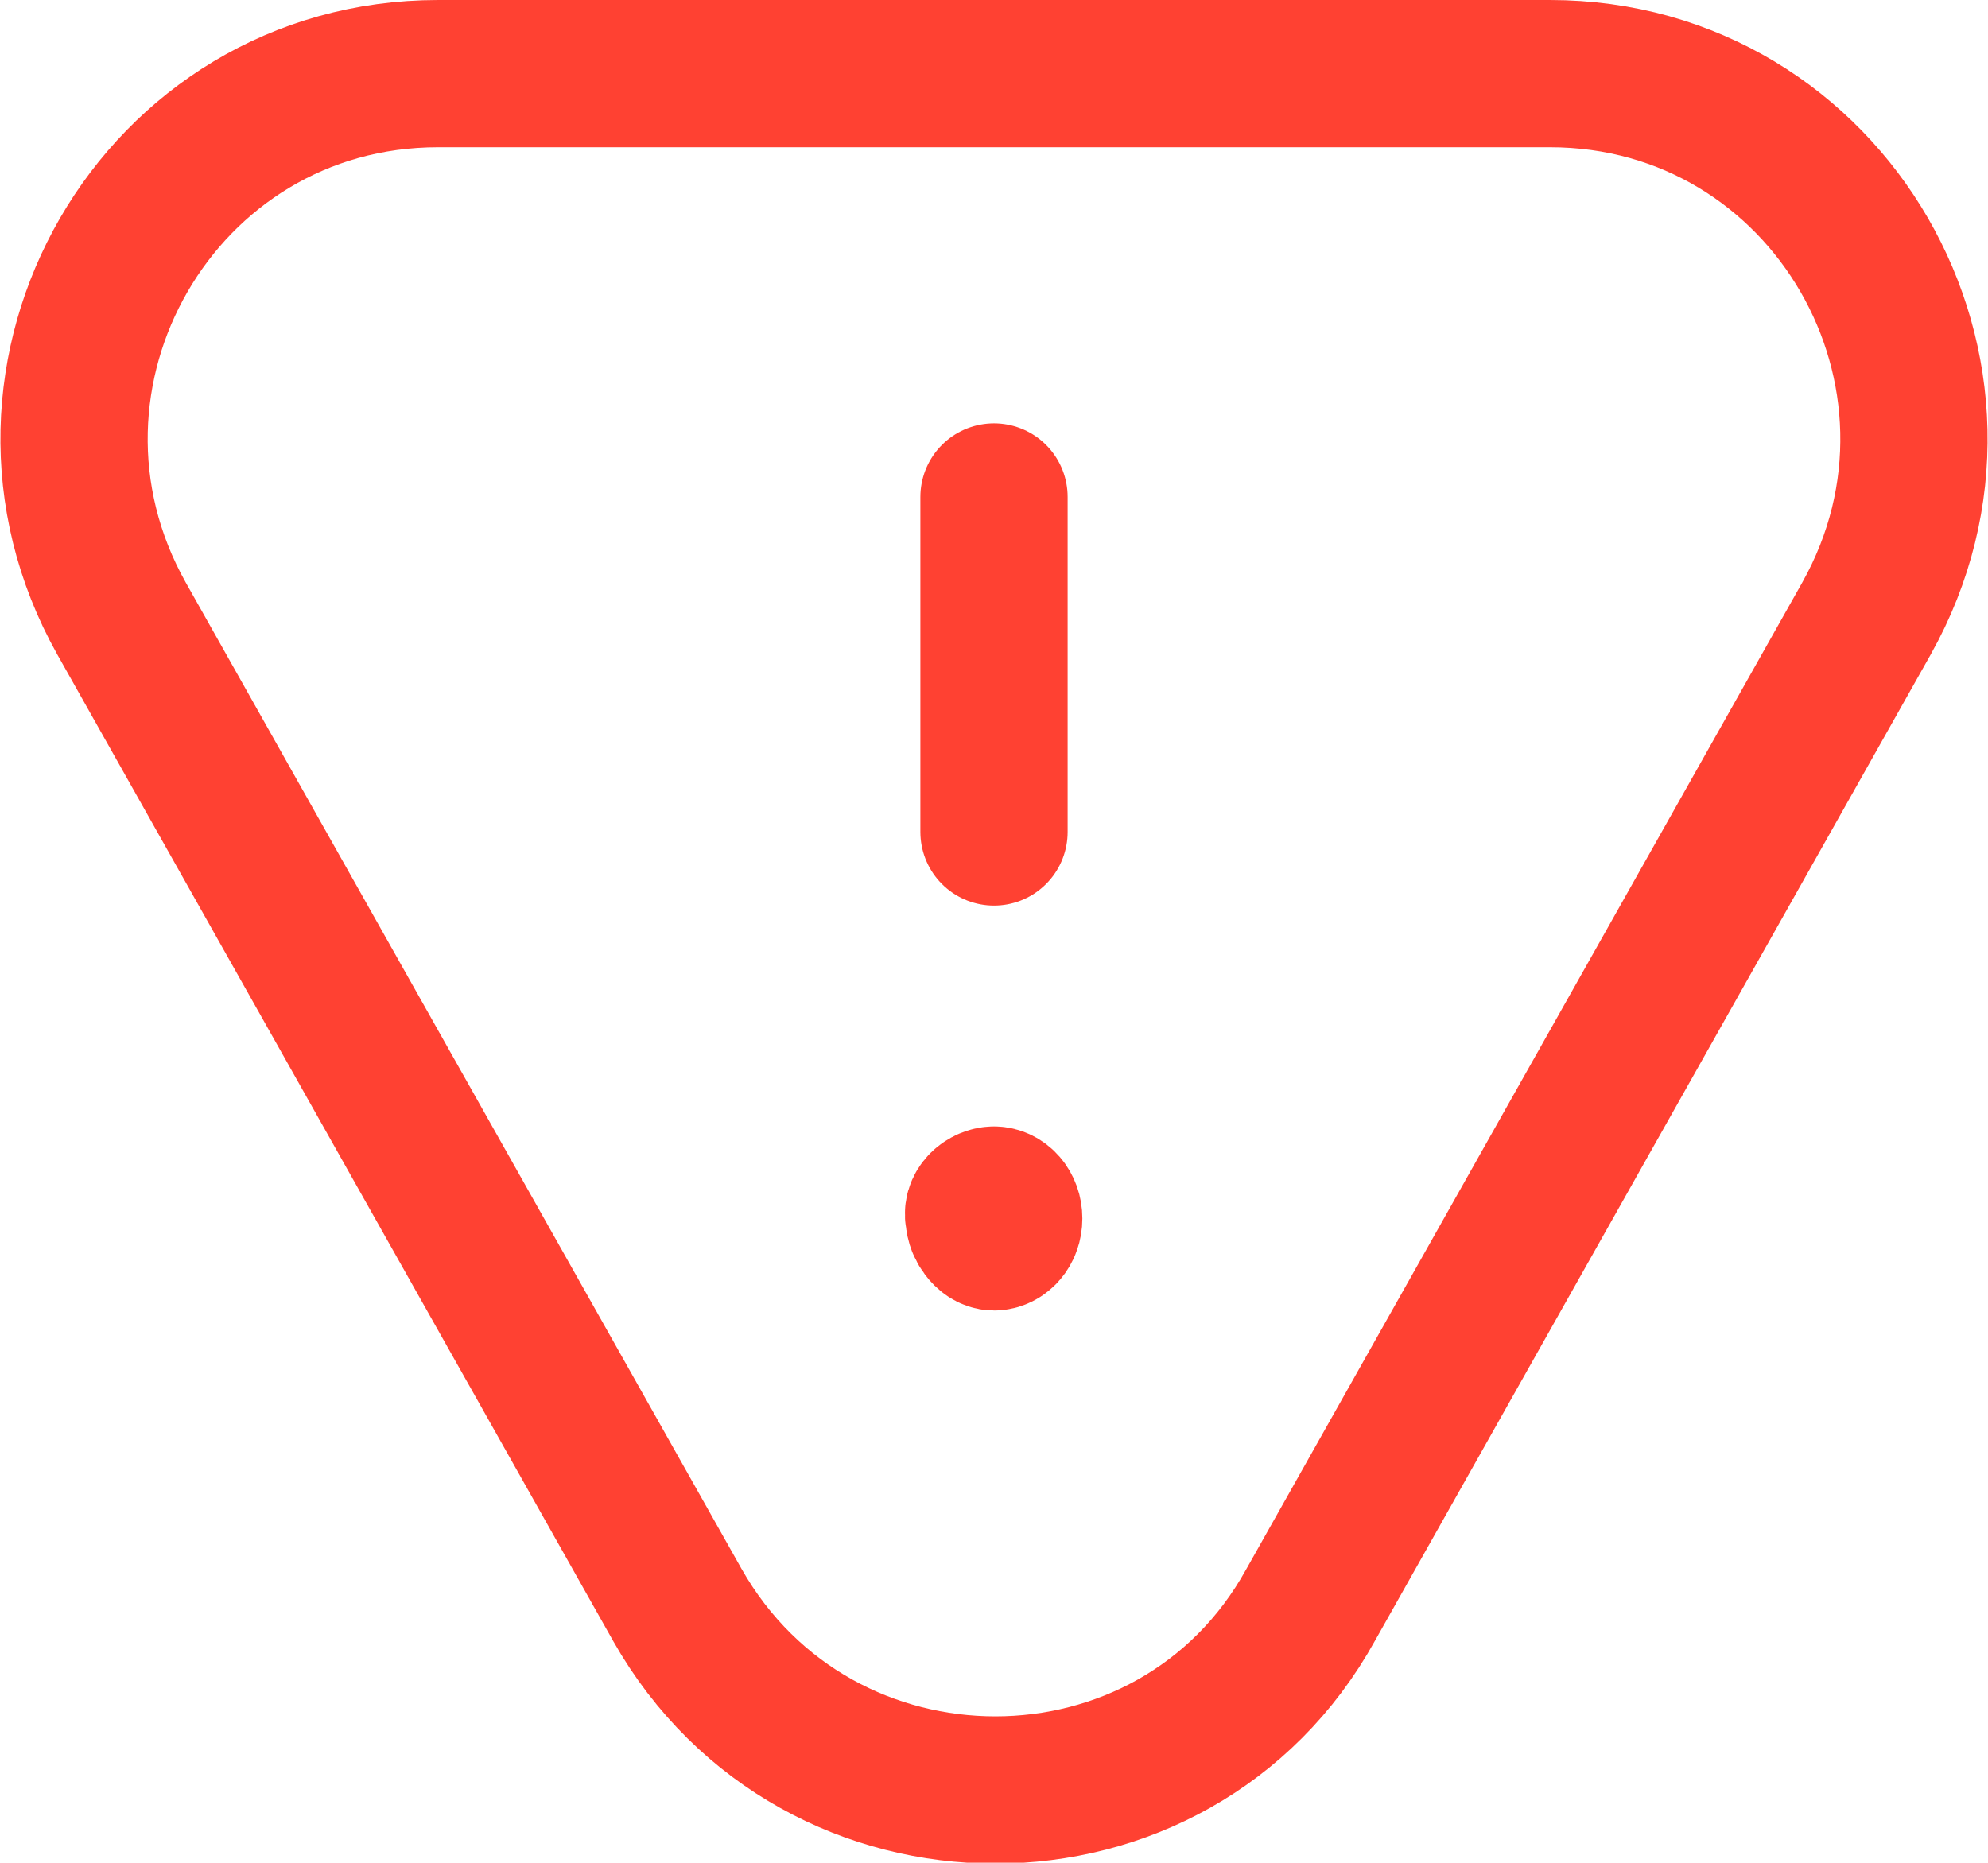 <?xml version="1.0" encoding="utf-8"?>
<!-- Generator: Adobe Illustrator 19.1.1, SVG Export Plug-In . SVG Version: 6.00 Build 0)  -->
<svg version="1.1" id="Layer_1" xmlns="http://www.w3.org/2000/svg" xmlns:xlink="http://www.w3.org/1999/xlink" x="0px" y="0px"
	 viewBox="0 0 54 50.6" style="enable-background:new 0 0 54 50.6;" xml:space="preserve">
<style type="text/css">
	.st0{clip-path:url(#SVGID_2_);fill:none;stroke:#ff4132;stroke-width:4;stroke-linecap:round;stroke-linejoin:round;}
</style>
<g>
	<defs>
		<rect id="SVGID_1_" y="0" width="54" height="50.6"/>
	</defs>
	<clipPath id="SVGID_2_">
		<use xlink:href="#SVGID_1_"  style="overflow:visible;"/>
	</clipPath>
	<path class="st0" d="M18.4,43.6L3.3,16.8C-0.4,10.2,4.3,2,11.9,2h30.2c7.6,0,12.3,8.2,8.6,14.8L35.6,43.6
		C31.9,50.3,22.2,50.3,18.4,43.6z"/>
	<line class="st0" x1="27" y1="22.6" x2="27" y2="13.5"/>
	<path class="st0" d="M27,32.6c-0.2,0-0.5,0.2-0.4,0.5c0,0.2,0.2,0.5,0.4,0.5s0.4-0.2,0.4-0.5S27.2,32.6,27,32.6"/>
</g>
</svg>
